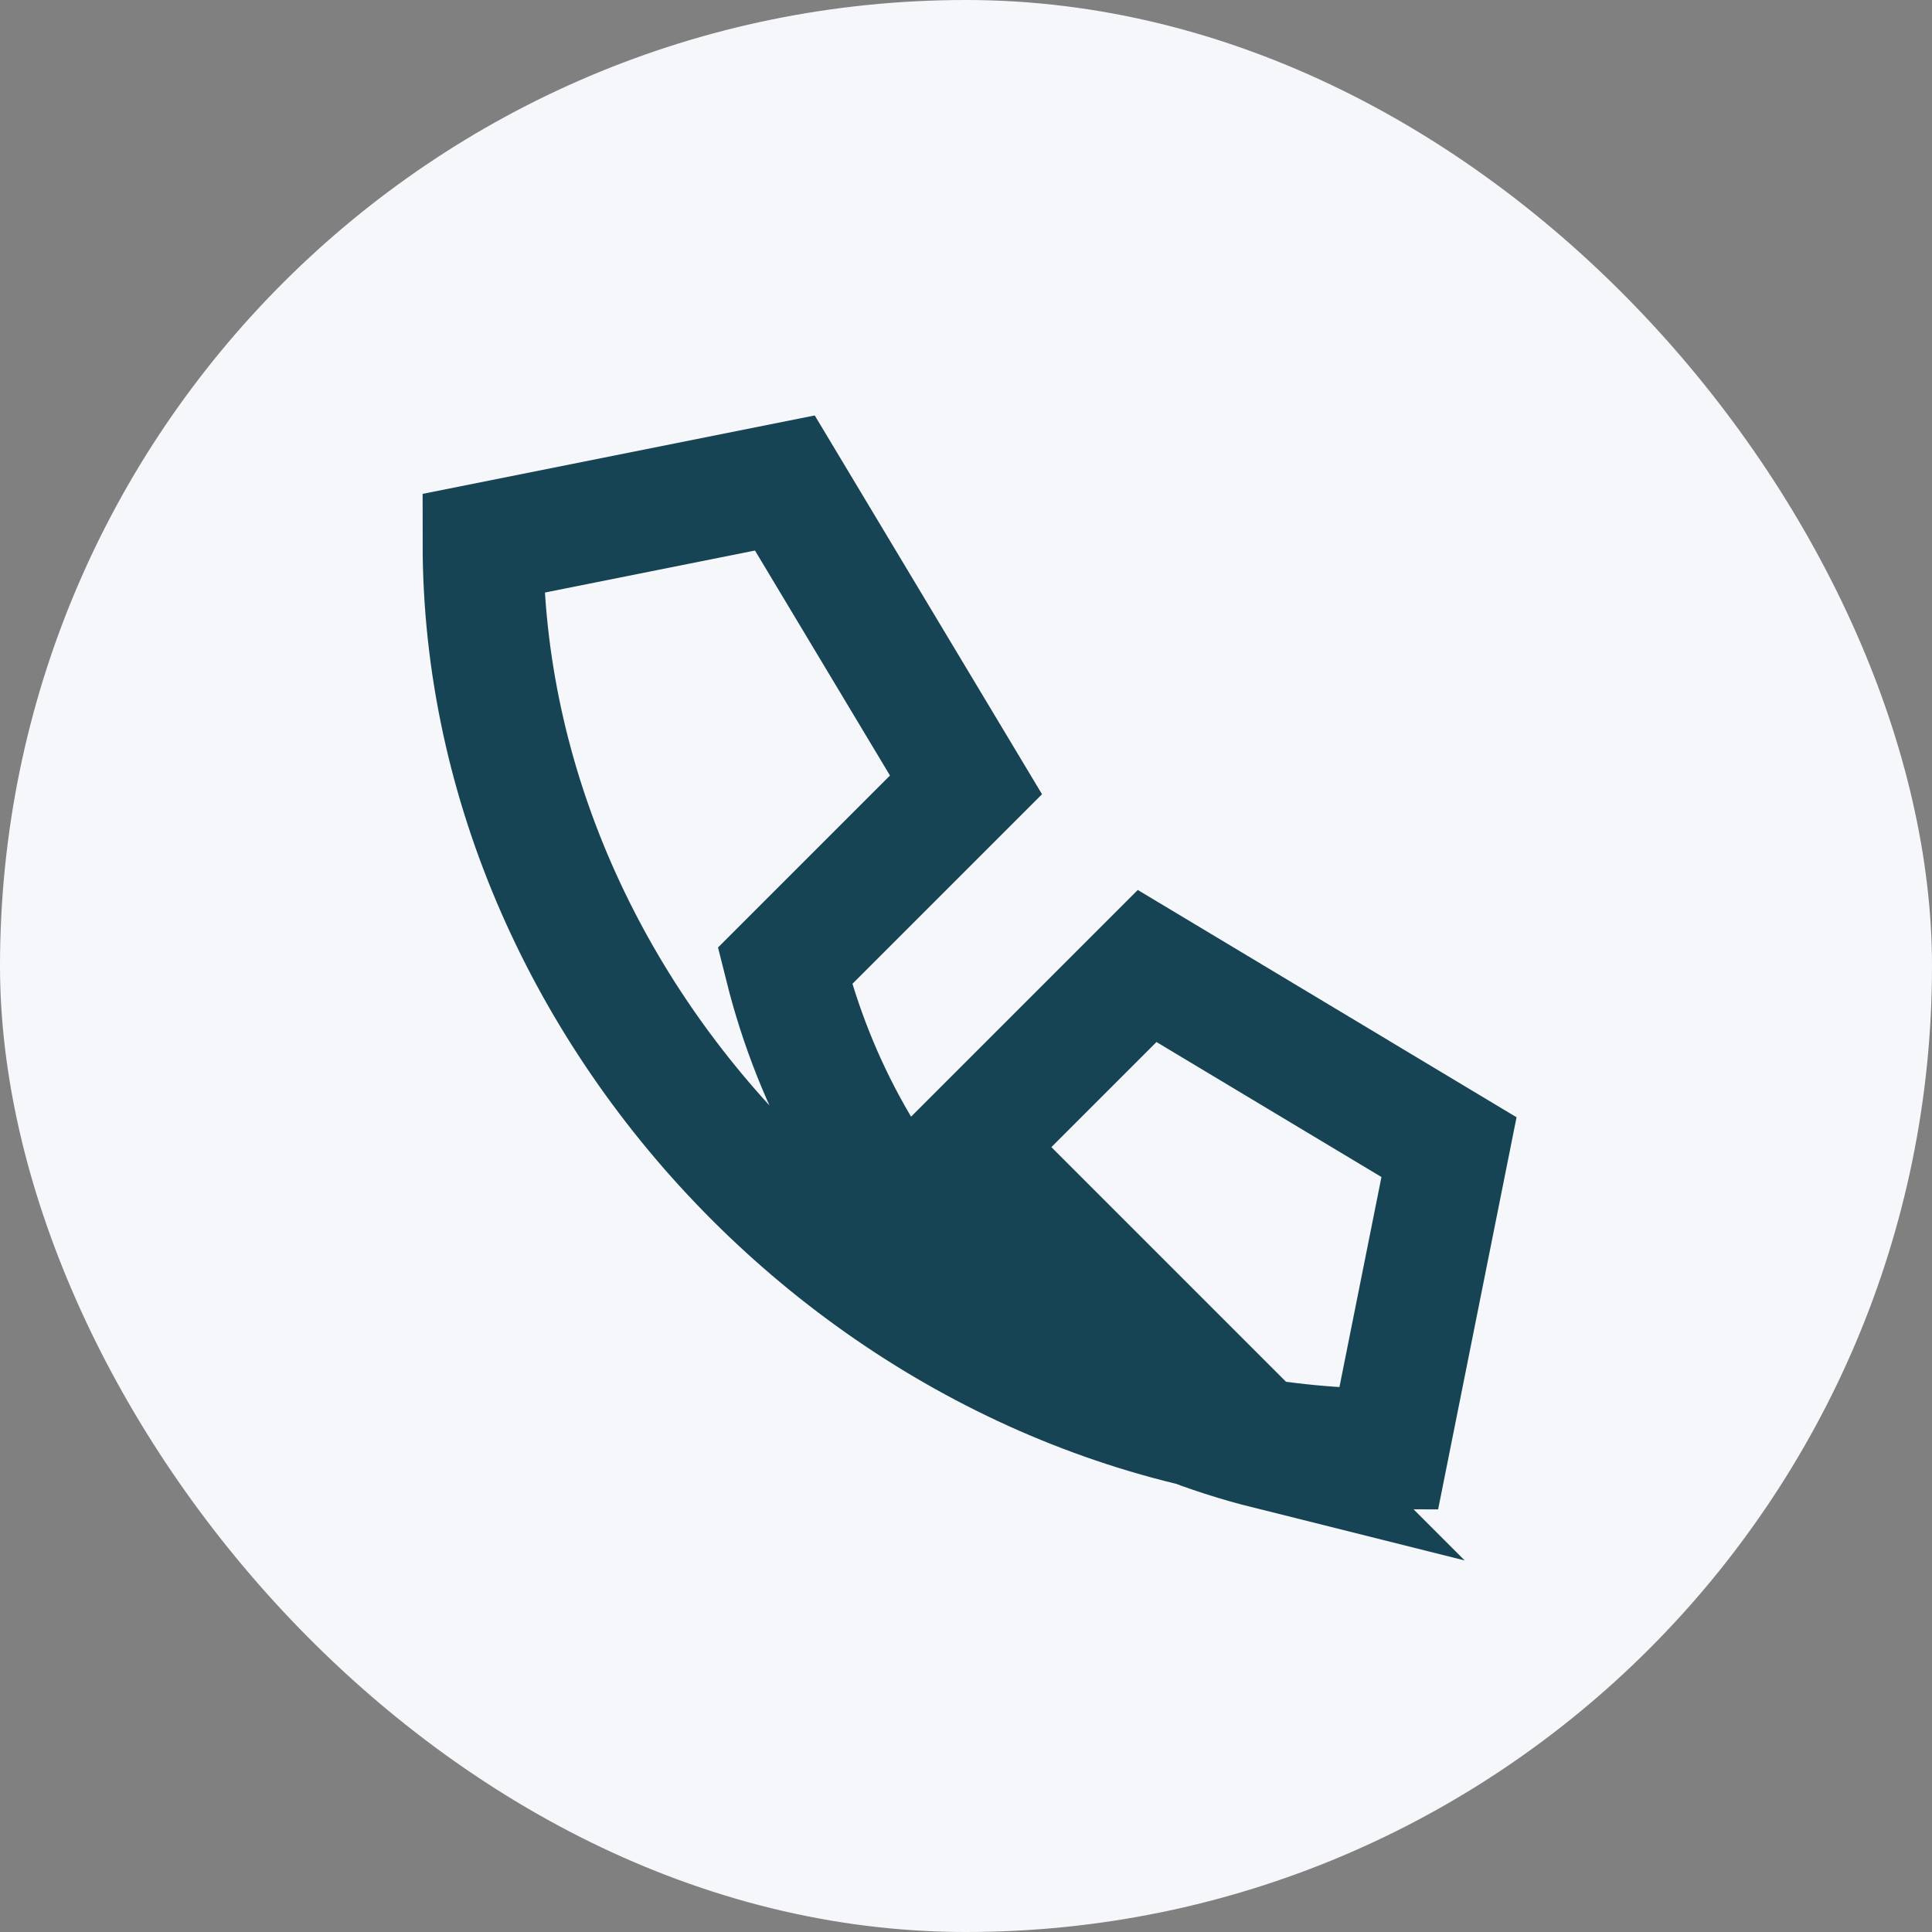 <?xml version="1.0" encoding="UTF-8"?>
<svg xmlns="http://www.w3.org/2000/svg" width="32" height="32" viewBox="0 0 32 32"><rect x="0" y="0" width="32" height="32" fill="#808080" stroke="none"/><rect width="32" height="32" rx="16" fill="#F5F7FA"/><path d="M21 24c-4-1-7-4-8-8l3-3-3-5-5 1c0 8 7 15 15 15l1-5-5-3-3 3z" stroke="#174455" stroke-width="2" fill="none"/></svg>